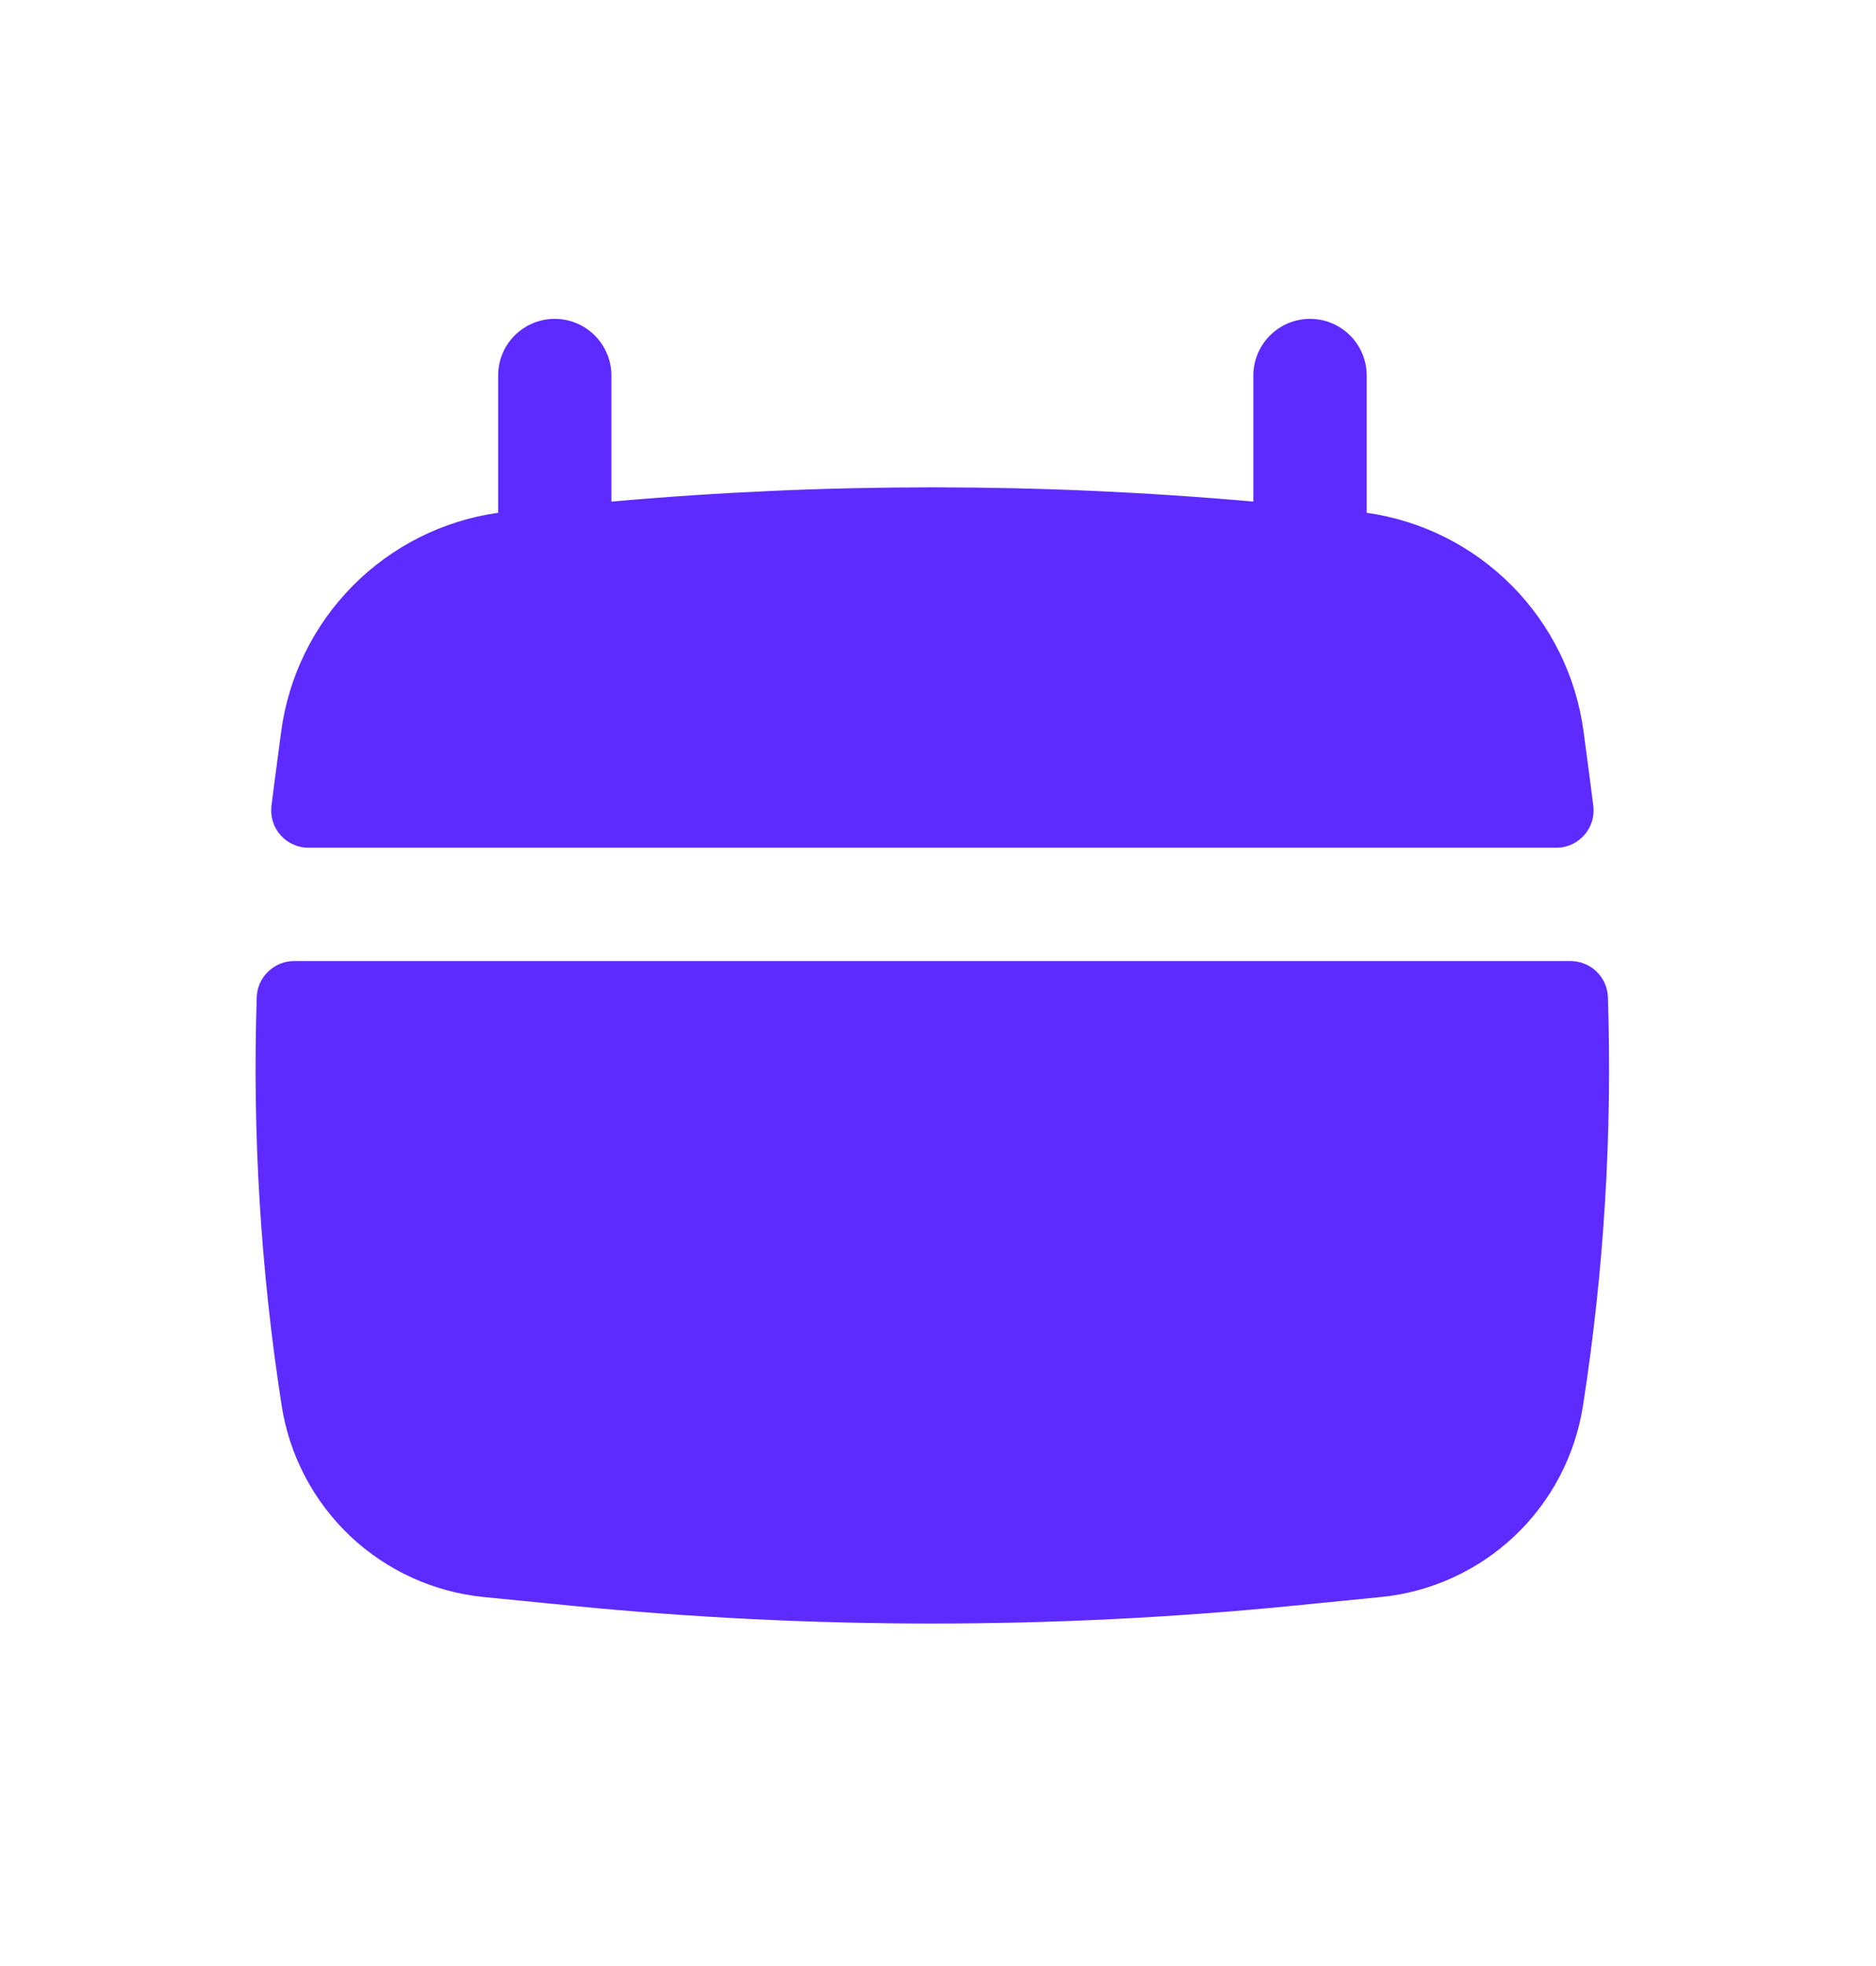 <svg width="21" height="22" viewBox="0 0 21 22" fill="none" xmlns="http://www.w3.org/2000/svg">
<path d="M6.844 4.202C6.844 4.034 6.777 3.873 6.658 3.754C6.539 3.635 6.378 3.568 6.21 3.568C6.041 3.568 5.88 3.635 5.761 3.754C5.642 3.873 5.576 4.034 5.576 4.202V5.738C4.959 5.825 4.388 6.112 3.949 6.555C3.511 6.997 3.229 7.571 3.147 8.189L3.074 8.741C3.062 8.834 3.05 8.927 3.038 9.021C3.032 9.08 3.037 9.139 3.055 9.195C3.073 9.252 3.102 9.303 3.142 9.347C3.181 9.391 3.229 9.426 3.283 9.45C3.337 9.474 3.395 9.487 3.454 9.486H17.42C17.479 9.487 17.537 9.474 17.591 9.45C17.645 9.426 17.693 9.391 17.732 9.347C17.772 9.303 17.801 9.252 17.819 9.195C17.837 9.139 17.843 9.08 17.836 9.021L17.8 8.741L17.727 8.189C17.645 7.571 17.363 6.997 16.925 6.555C16.487 6.112 15.915 5.825 15.299 5.738V4.202C15.299 4.034 15.232 3.873 15.113 3.754C14.994 3.635 14.833 3.568 14.665 3.568C14.496 3.568 14.335 3.635 14.216 3.754C14.097 3.873 14.03 4.034 14.03 4.202V5.613C11.64 5.4 9.235 5.4 6.844 5.613L6.844 4.202ZM17.999 11.157C17.995 11.048 17.949 10.946 17.871 10.871C17.793 10.796 17.688 10.754 17.58 10.754H3.294C3.185 10.754 3.081 10.796 3.003 10.871C2.924 10.946 2.878 11.048 2.874 11.157C2.824 12.687 2.918 14.218 3.153 15.73C3.24 16.288 3.51 16.8 3.919 17.188C4.329 17.575 4.856 17.816 5.417 17.871L6.426 17.971C9.093 18.233 11.78 18.233 14.447 17.971L15.456 17.871C16.017 17.816 16.544 17.575 16.954 17.188C17.364 16.8 17.633 16.288 17.72 15.73C17.956 14.218 18.049 12.687 17.999 11.157Z" fill="#5D2BFF"/>
</svg>
